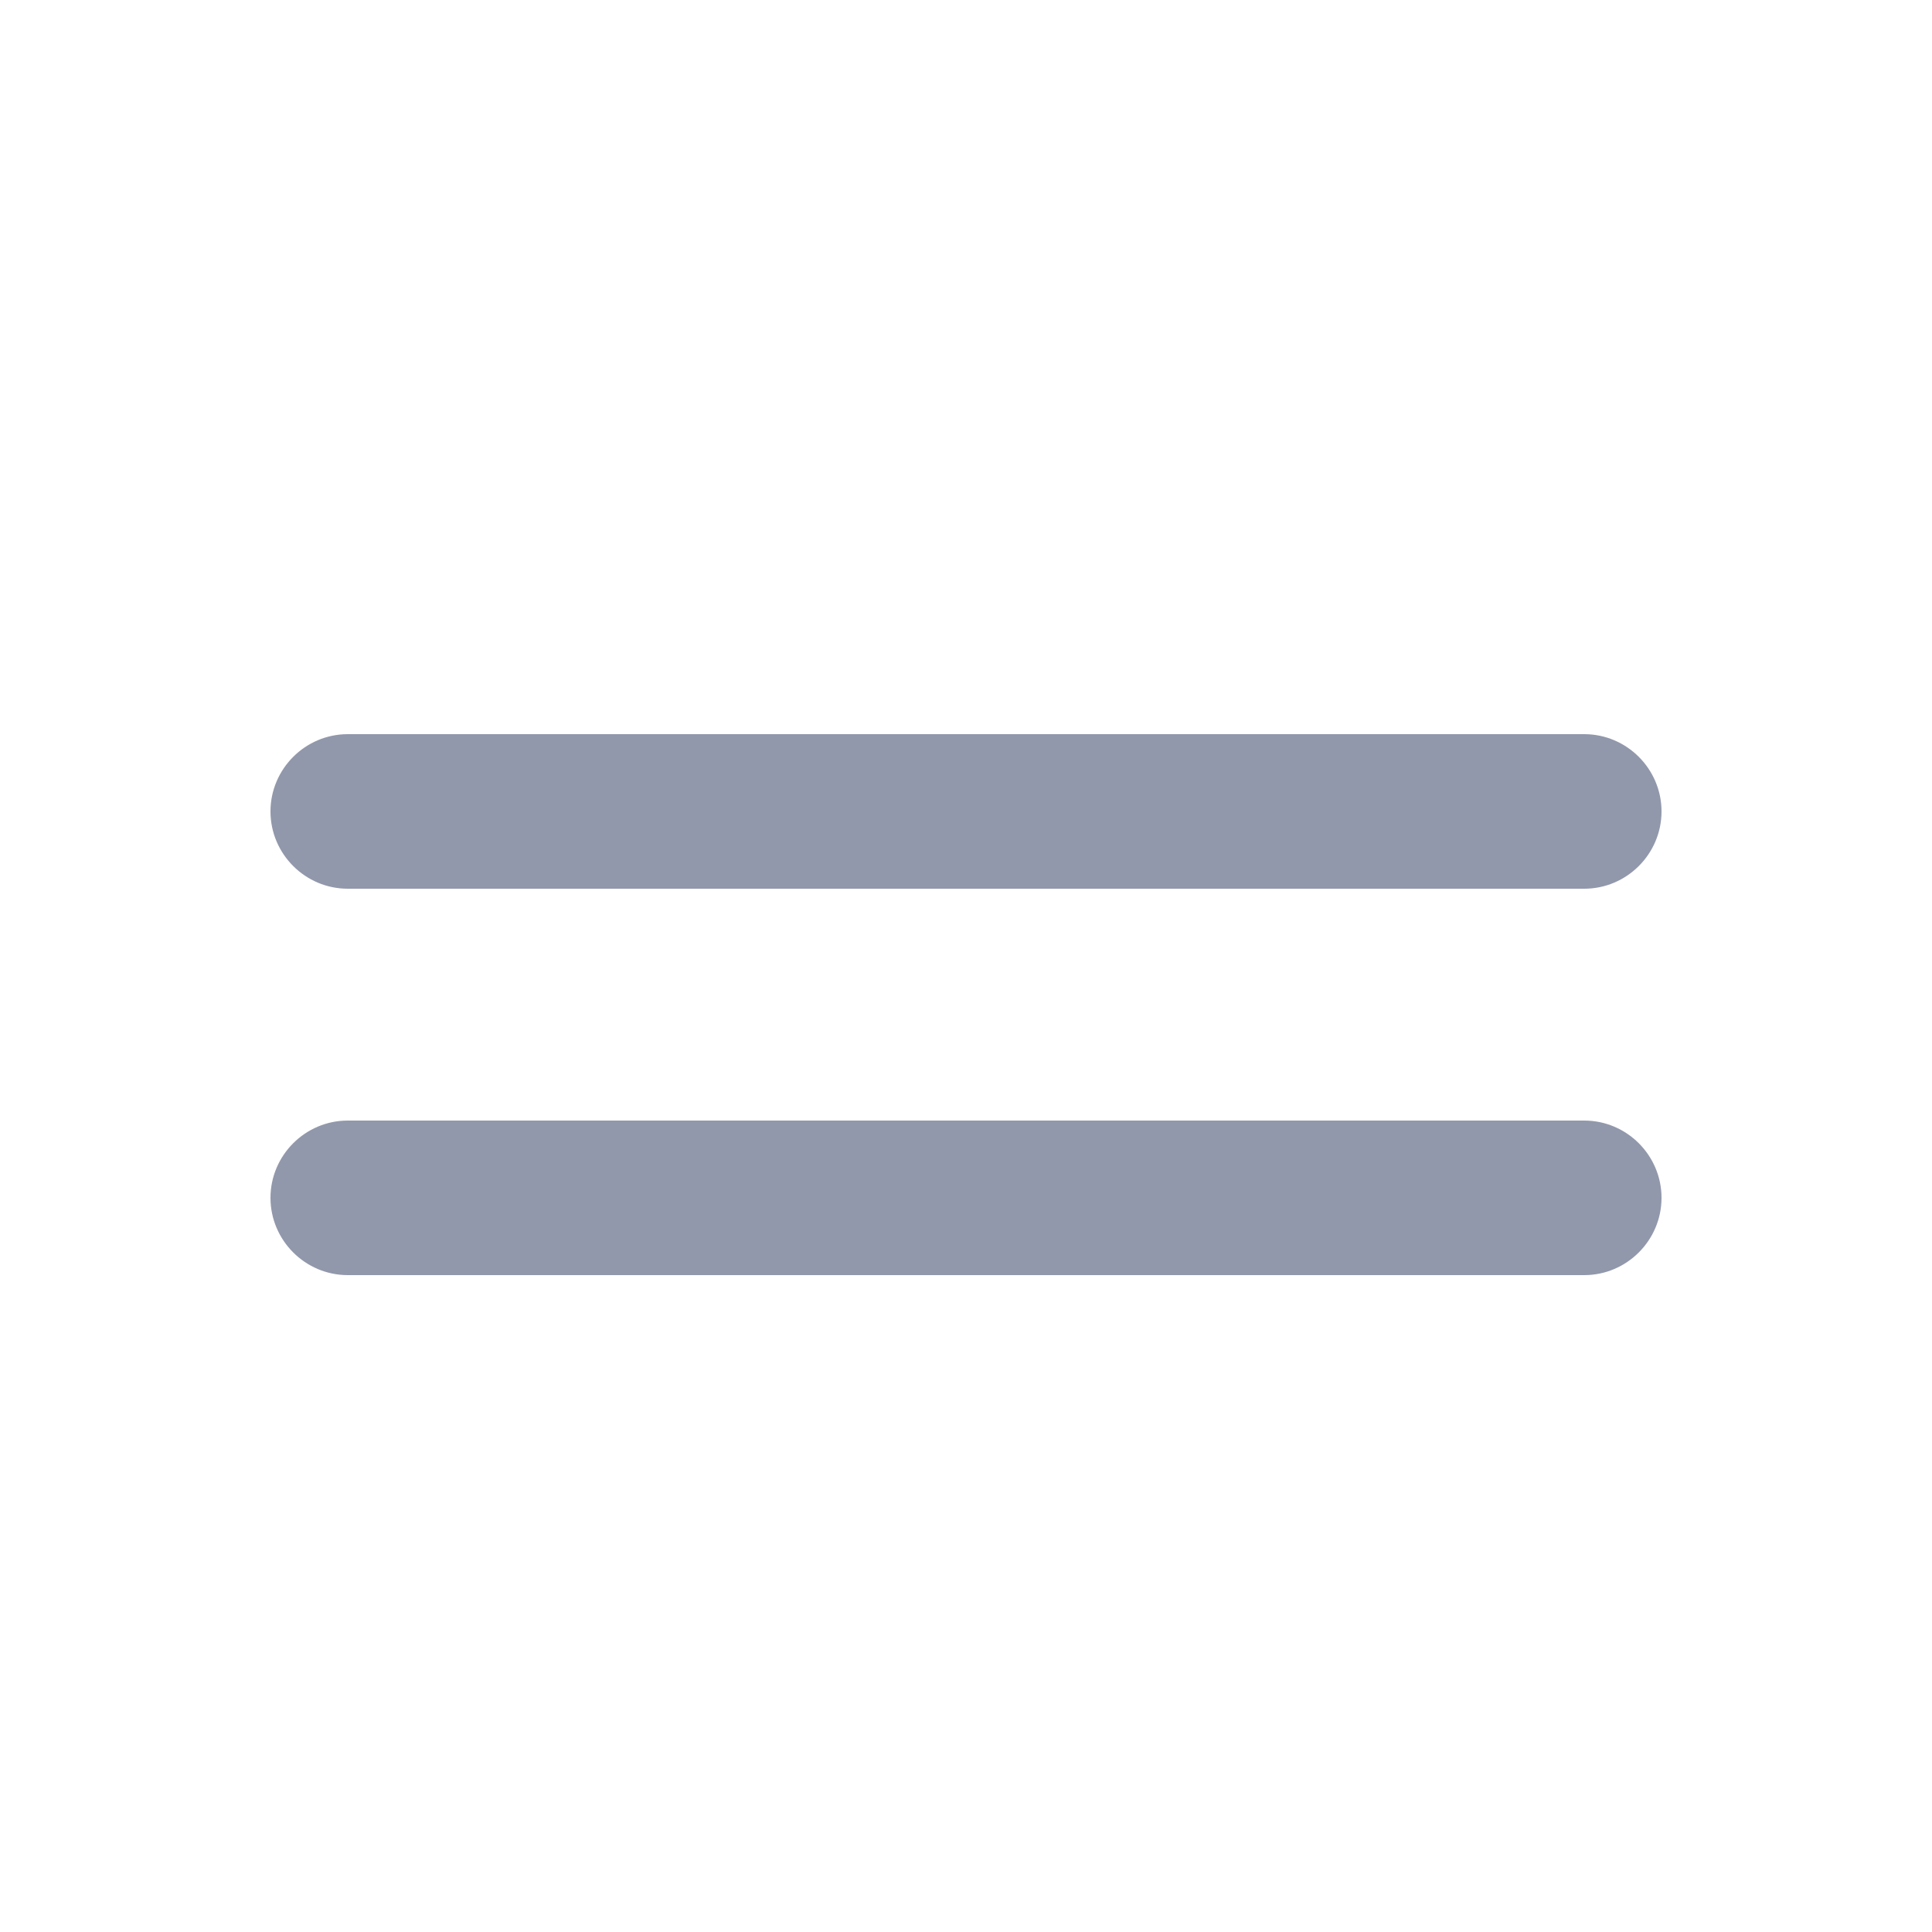 <svg width="25" height="25" viewBox="0 0 25 25" fill="none" xmlns="http://www.w3.org/2000/svg">
<path d="M4.5 16.5H20.5C21.05 16.5 21.5 16.05 21.5 15.5C21.5 14.95 21.05 14.5 20.5 14.5H4.5C3.95 14.5 3.5 14.95 3.5 15.5C3.5 16.05 3.95 16.5 4.5 16.5ZM3.5 10.5C3.5 11.05 3.95 11.5 4.5 11.5H20.5C21.05 11.5 21.5 11.05 21.5 10.5C21.5 9.95 21.05 9.5 20.5 9.5H4.5C3.95 9.5 3.5 9.95 3.5 10.5Z" fill="#9298AB"/>
</svg>
